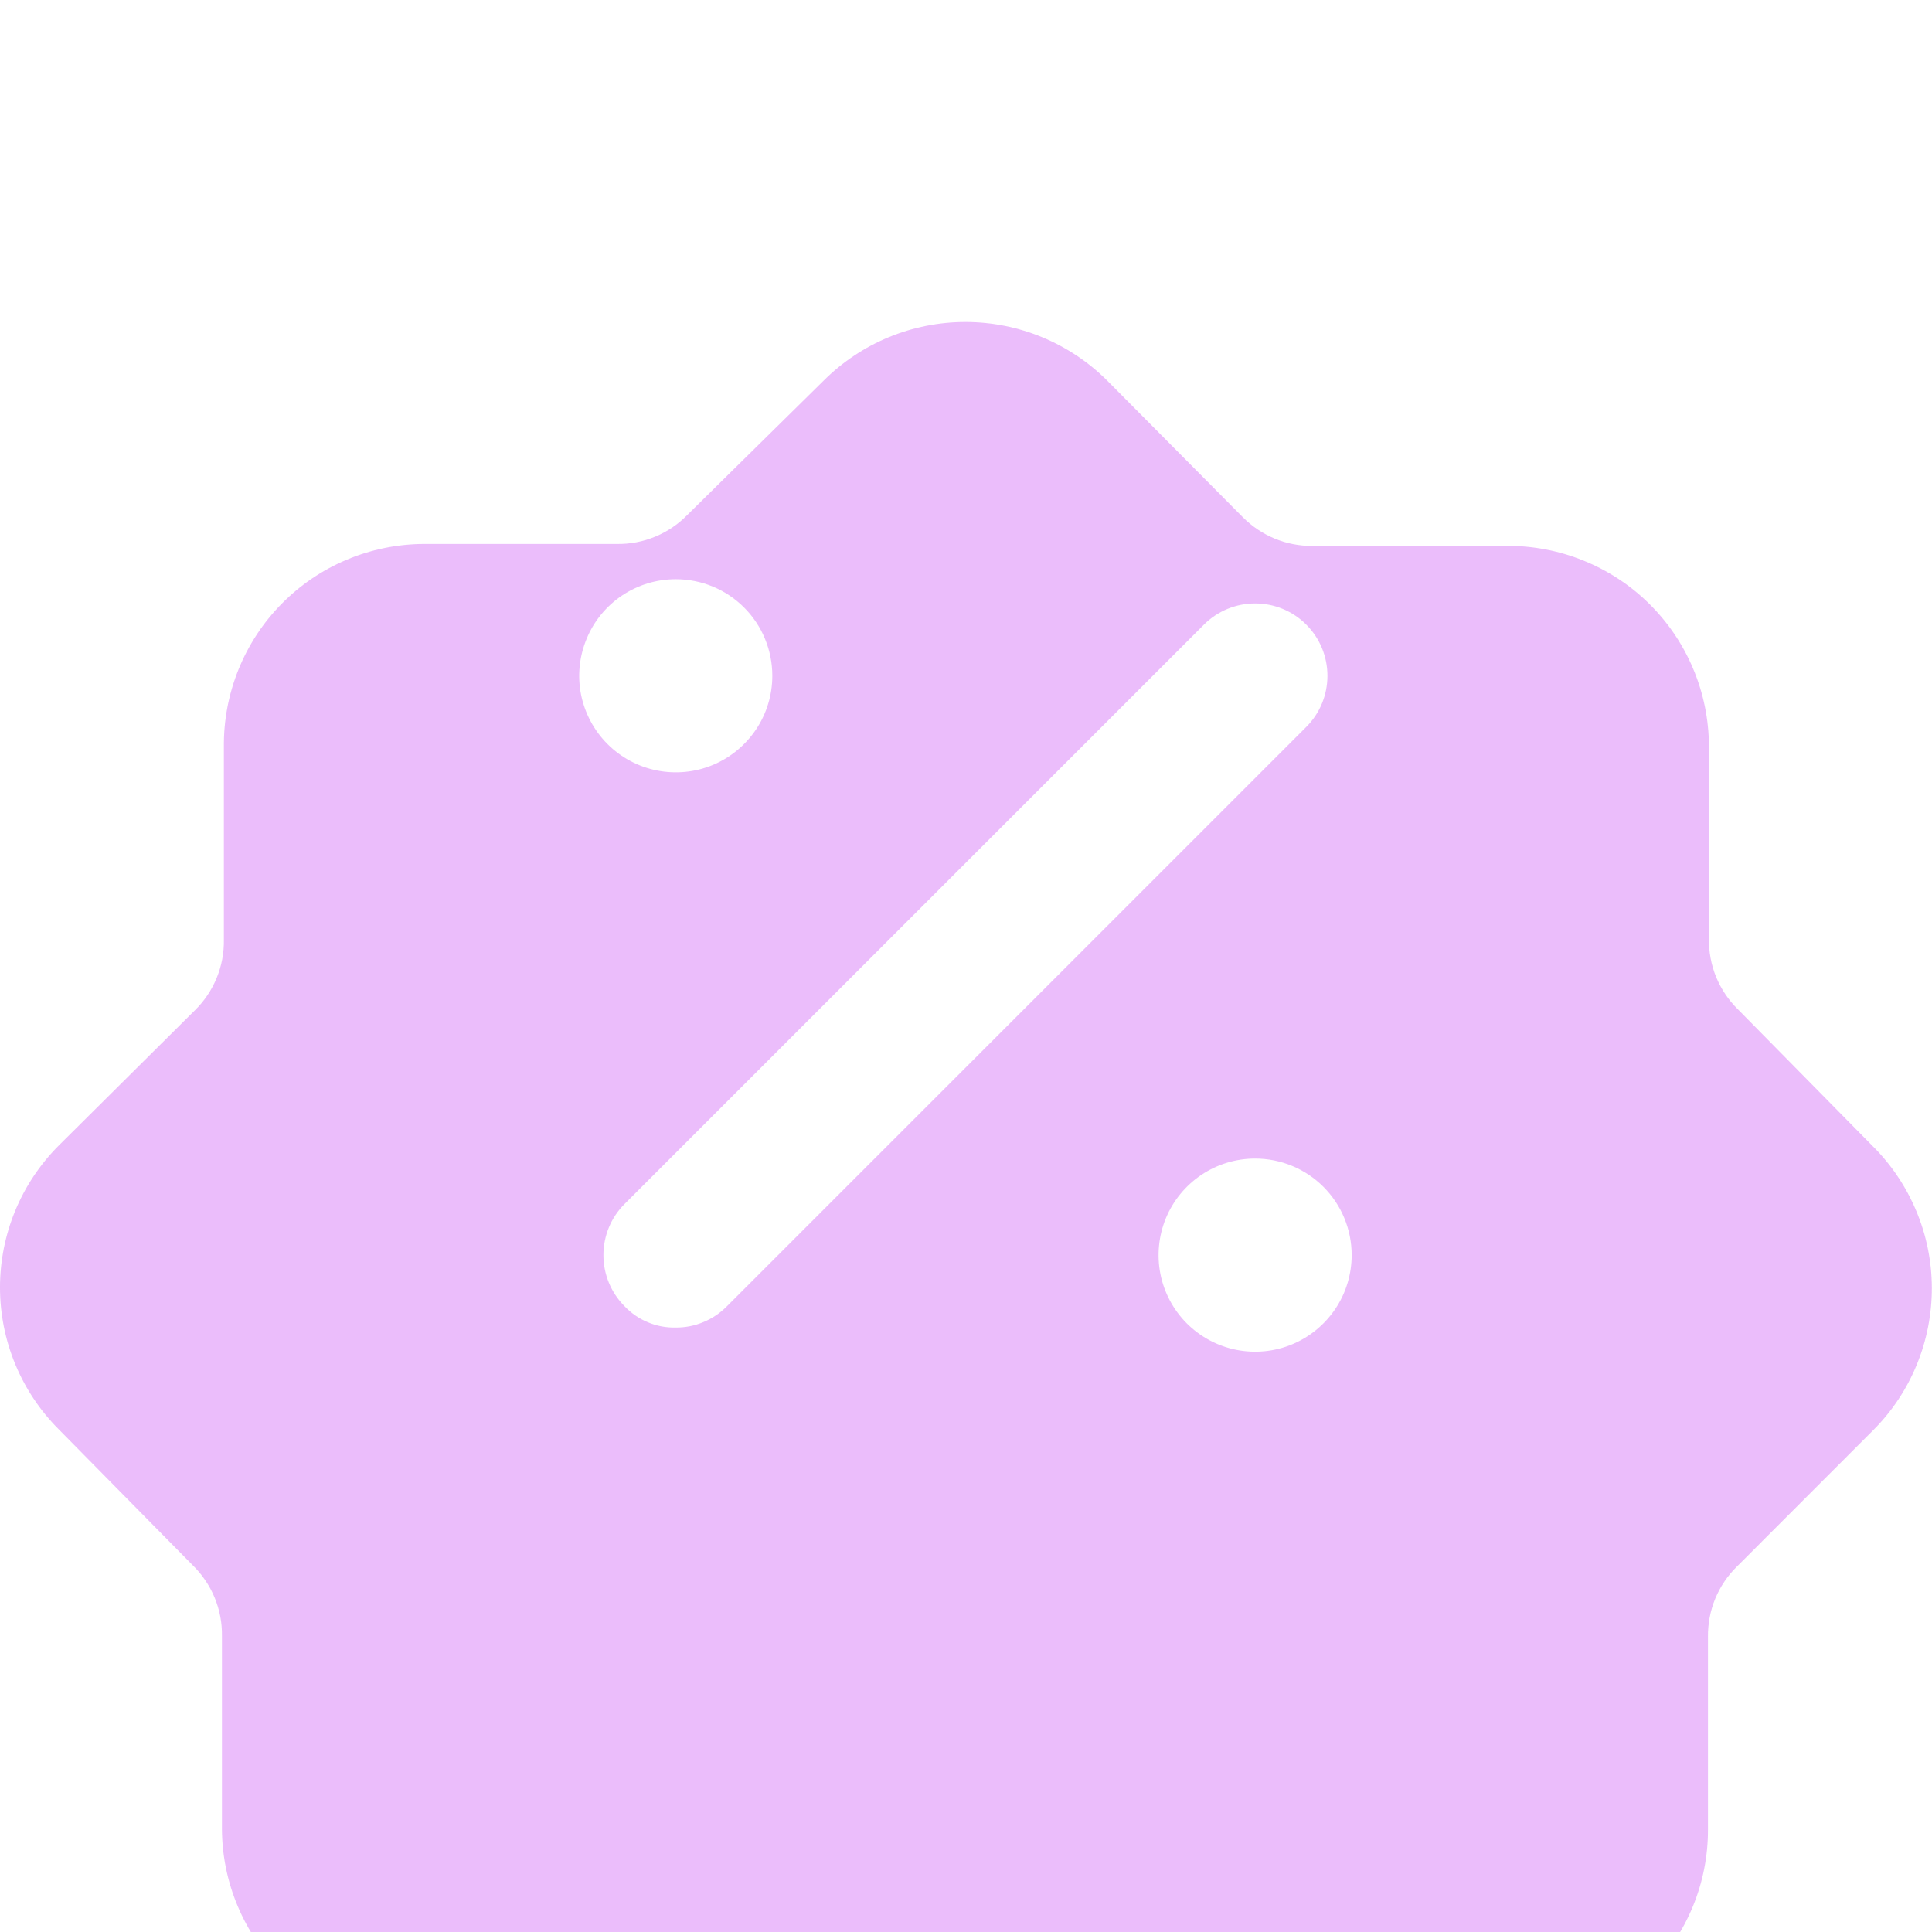 <svg xmlns="http://www.w3.org/2000/svg" width="24" height="24" viewBox="0 0 24 24" fill="none">
  <g opacity="0.47" filter="url(#filter0_i_3722_3472)">
    <path d="M23.256 10.23L21.589 8.538C21.473 8.425 21.381 8.288 21.319 8.138C21.257 7.987 21.227 7.826 21.229 7.663V5.264C21.227 4.935 21.161 4.61 21.033 4.307C20.906 4.004 20.72 3.73 20.486 3.499C20.252 3.268 19.974 3.086 19.669 2.963C19.365 2.84 19.039 2.778 18.71 2.781H16.311C16.148 2.784 15.987 2.753 15.836 2.691C15.686 2.629 15.549 2.537 15.435 2.421L13.756 0.73C13.288 0.262 12.654 0 11.993 0C11.332 0 10.698 0.262 10.23 0.73L8.538 2.397C8.425 2.513 8.288 2.605 8.138 2.667C7.987 2.729 7.826 2.76 7.663 2.757H5.264C4.935 2.759 4.61 2.825 4.307 2.953C4.004 3.08 3.73 3.266 3.499 3.5C3.268 3.734 3.086 4.012 2.963 4.316C2.84 4.621 2.778 4.947 2.781 5.276V7.675C2.784 7.838 2.753 7.999 2.691 8.15C2.629 8.3 2.537 8.437 2.421 8.55L0.73 10.23C0.262 10.698 0 11.332 0 11.993C0 12.654 0.262 13.288 0.73 13.756L2.397 15.447C2.513 15.561 2.605 15.698 2.667 15.848C2.729 15.999 2.76 16.16 2.757 16.323V18.722C2.759 19.051 2.825 19.376 2.953 19.679C3.08 19.982 3.266 20.256 3.5 20.487C3.734 20.718 4.012 20.9 4.316 21.023C4.621 21.146 4.947 21.208 5.276 21.205H7.675C7.838 21.203 7.999 21.233 8.15 21.295C8.3 21.357 8.437 21.449 8.55 21.565L10.242 23.256C10.71 23.724 11.344 23.986 12.005 23.986C12.666 23.986 13.3 23.724 13.768 23.256L15.447 21.589C15.561 21.473 15.698 21.381 15.848 21.319C15.999 21.257 16.16 21.227 16.323 21.229H18.722C19.384 21.229 20.018 20.966 20.486 20.498C20.954 20.03 21.217 19.396 21.217 18.734V16.335C21.215 16.172 21.245 16.011 21.307 15.86C21.369 15.71 21.461 15.573 21.577 15.46L23.268 13.768C23.501 13.536 23.685 13.259 23.81 12.955C23.935 12.651 23.999 12.325 23.998 11.996C23.997 11.668 23.931 11.342 23.803 11.039C23.676 10.736 23.49 10.461 23.256 10.23Z" fill="#D472F6"/>
  </g>
  <path d="M8.395 16.491C8.276 16.494 8.158 16.472 8.049 16.426C7.939 16.381 7.841 16.313 7.759 16.227C7.59 16.058 7.496 15.83 7.496 15.591C7.496 15.353 7.59 15.124 7.759 14.956L14.956 7.759C15.125 7.59 15.353 7.496 15.592 7.496C15.83 7.496 16.059 7.59 16.227 7.759C16.396 7.928 16.49 8.156 16.49 8.395C16.49 8.633 16.396 8.862 16.227 9.03L9.03 16.227C8.947 16.311 8.848 16.378 8.739 16.423C8.63 16.469 8.513 16.492 8.395 16.491ZM8.395 7.195C8.157 7.195 7.926 7.265 7.728 7.397C7.531 7.529 7.377 7.716 7.287 7.936C7.196 8.155 7.172 8.396 7.218 8.629C7.265 8.861 7.379 9.075 7.547 9.243C7.714 9.41 7.928 9.525 8.161 9.571C8.393 9.617 8.635 9.594 8.854 9.503C9.073 9.412 9.26 9.258 9.392 9.061C9.524 8.864 9.594 8.632 9.594 8.395C9.594 8.076 9.468 7.771 9.243 7.546C9.018 7.321 8.713 7.195 8.395 7.195ZM15.592 14.392C15.354 14.392 15.123 14.462 14.925 14.594C14.728 14.726 14.574 14.913 14.483 15.133C14.393 15.352 14.369 15.593 14.415 15.825C14.461 16.058 14.576 16.272 14.743 16.44C14.911 16.607 15.125 16.722 15.358 16.768C15.59 16.814 15.832 16.791 16.051 16.7C16.27 16.609 16.457 16.455 16.589 16.258C16.721 16.061 16.791 15.829 16.791 15.591C16.791 15.273 16.665 14.968 16.44 14.743C16.215 14.518 15.91 14.392 15.592 14.392Z" fill="white"/>
  <defs>
    <filter id="filter0_i_3722_3472" x="0" y="0" width="23.998" height="27.986" filterUnits="userSpaceOnUse" color-interpolation-filters="sRGB">
      <feFlood flood-opacity="0" result="BackgroundImageFix"/>
      <feBlend mode="normal" in="SourceGraphic" in2="BackgroundImageFix" result="shape"/>
      <feColorMatrix in="SourceAlpha" type="matrix" values="0 0 0 0 0 0 0 0 0 0 0 0 0 0 0 0 0 0 127 0" result="hardAlpha"/>
      <feOffset dy="4"/>
      <feGaussianBlur stdDeviation="2"/>
      <feComposite in2="hardAlpha" operator="arithmetic" k2="-1" k3="1"/>
      <feColorMatrix type="matrix" values="0 0 0 0 1 0 0 0 0 1 0 0 0 0 1 0 0 0 0.25 0"/>
      <feBlend mode="normal" in2="shape" result="effect1_innerShadow_3722_3472"/>
    </filter>
  </defs>
</svg>